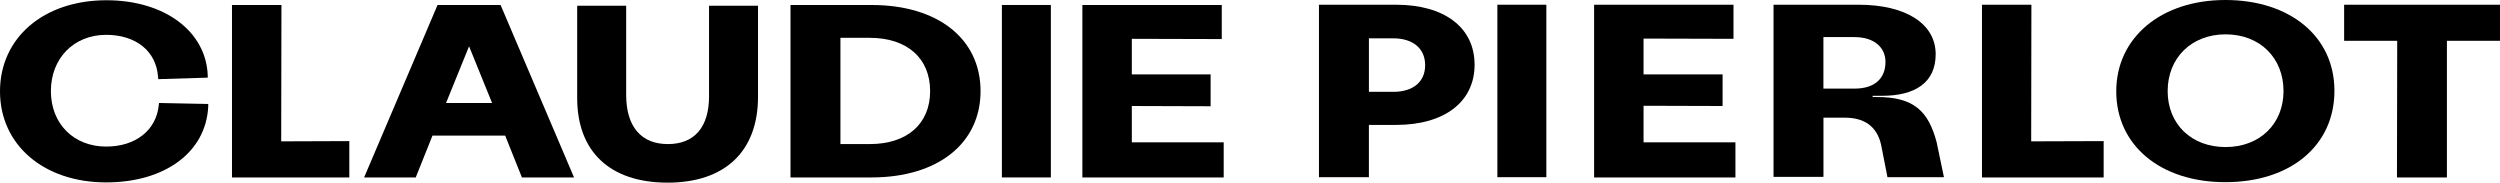<svg width="219" height="16" viewBox="0 0 219 16" fill="none" xmlns="http://www.w3.org/2000/svg">
<g id="logo">
<path d="M13.909 9.199C13.696 11.401 11.891 12.84 9.3 12.84C6.454 12.84 4.458 10.835 4.458 7.978C4.458 5.121 6.454 3.052 9.3 3.052C11.913 3.052 13.696 4.49 13.844 6.736L13.866 6.933L18.198 6.802V6.606C18.05 2.724 14.398 0.022 9.322 0.022C3.822 0.022 0 3.313 0 8C0 12.687 3.822 15.978 9.302 15.978C14.462 15.978 18.051 13.318 18.241 9.33V9.111L13.93 9.025L13.909 9.199Z" fill="black"/>
<path d="M24.655 0.436H20.322V15.544H30.6V12.36L24.633 12.382L24.655 0.436Z" fill="black"/>
<path d="M38.33 0.436L31.896 15.544H36.419L37.884 11.881H44.254L45.72 15.544H50.286L43.851 0.436H38.33ZM43.108 9.025H39.072L41.09 4.054L43.108 9.025Z" fill="black"/>
<path d="M62.114 8.414C62.114 11.138 60.84 12.621 58.504 12.621C56.167 12.621 54.852 11.094 54.852 8.305V0.502H50.562V8.589C50.562 13.298 53.45 16 58.482 16C63.514 16 66.402 13.254 66.402 8.478V0.502H62.112V8.414H62.114Z" fill="black"/>
<path d="M76.362 0.436H69.248V15.544H76.34C82.137 15.544 85.896 12.579 85.896 7.98C85.896 3.401 82.159 0.438 76.362 0.438V0.436ZM73.622 3.313H76.191C79.462 3.313 81.479 5.101 81.479 7.978C81.479 10.855 79.462 12.621 76.191 12.621H73.622V3.313Z" fill="black"/>
<path d="M92.055 0.436H87.765V15.544H92.055V0.436Z" fill="black"/>
<path d="M99.147 9.286L106.05 9.308V6.517H99.147V3.401L107.026 3.423V0.436H94.816V15.544H107.196V12.47H99.147V9.286Z" fill="black"/>
<path d="M122.295 0.414H115.541V15.522H119.915V10.943H122.293C126.54 10.943 129.174 8.916 129.174 5.668C129.174 2.419 126.542 0.414 122.293 0.414H122.295ZM119.917 3.357H122.04C123.782 3.357 124.843 4.251 124.843 5.712C124.843 7.172 123.781 8.044 122.062 8.044H119.917V3.357Z" fill="black"/>
<path d="M135.46 0.414H131.17V15.522H135.46V0.414Z" fill="black"/>
<path d="M143.975 9.265L150.899 9.286V6.517H143.975V3.379L151.854 3.401V0.414H139.644V15.544H152.024V12.47H143.975V9.265Z" fill="black"/>
<path d="M177.951 0.414H173.62V15.544H184.28V12.36L177.932 12.382L177.951 0.414Z" fill="black"/>
<path d="M194.94 0C189.314 0 185.384 3.291 185.384 8C185.384 12.709 189.228 15.958 194.94 15.958C200.653 15.958 204.496 12.753 204.496 7.958C204.496 3.162 200.568 0 194.94 0ZM200.036 7.978C200.036 10.855 197.956 12.882 194.962 12.882C191.967 12.882 189.887 10.877 189.887 7.978C189.887 5.079 191.967 3.008 194.962 3.008C197.956 3.008 200.036 5.057 200.036 7.978Z" fill="black"/>
<path d="M205.346 0.414V3.576H209.996L209.974 15.544H214.35V3.576H219V0.414H205.346Z" fill="black"/>
<path d="M162.471 7.761C164.297 7.761 165.168 6.802 165.168 5.428C165.168 4.229 164.276 3.249 162.428 3.249H159.731V7.761H162.471ZM155.379 0.414H162.812C166.974 0.414 169.565 2.093 169.565 4.751C169.565 7.237 167.761 8.392 164.872 8.392H164.044V8.5H164.363C167.633 8.478 168.929 9.722 169.651 12.468L170.289 15.52H165.341L164.79 12.707C164.429 11.05 163.282 10.309 161.625 10.309H159.735V15.496H155.361V0.414H155.382H155.379Z" fill="black"/>
</g>
</svg>
